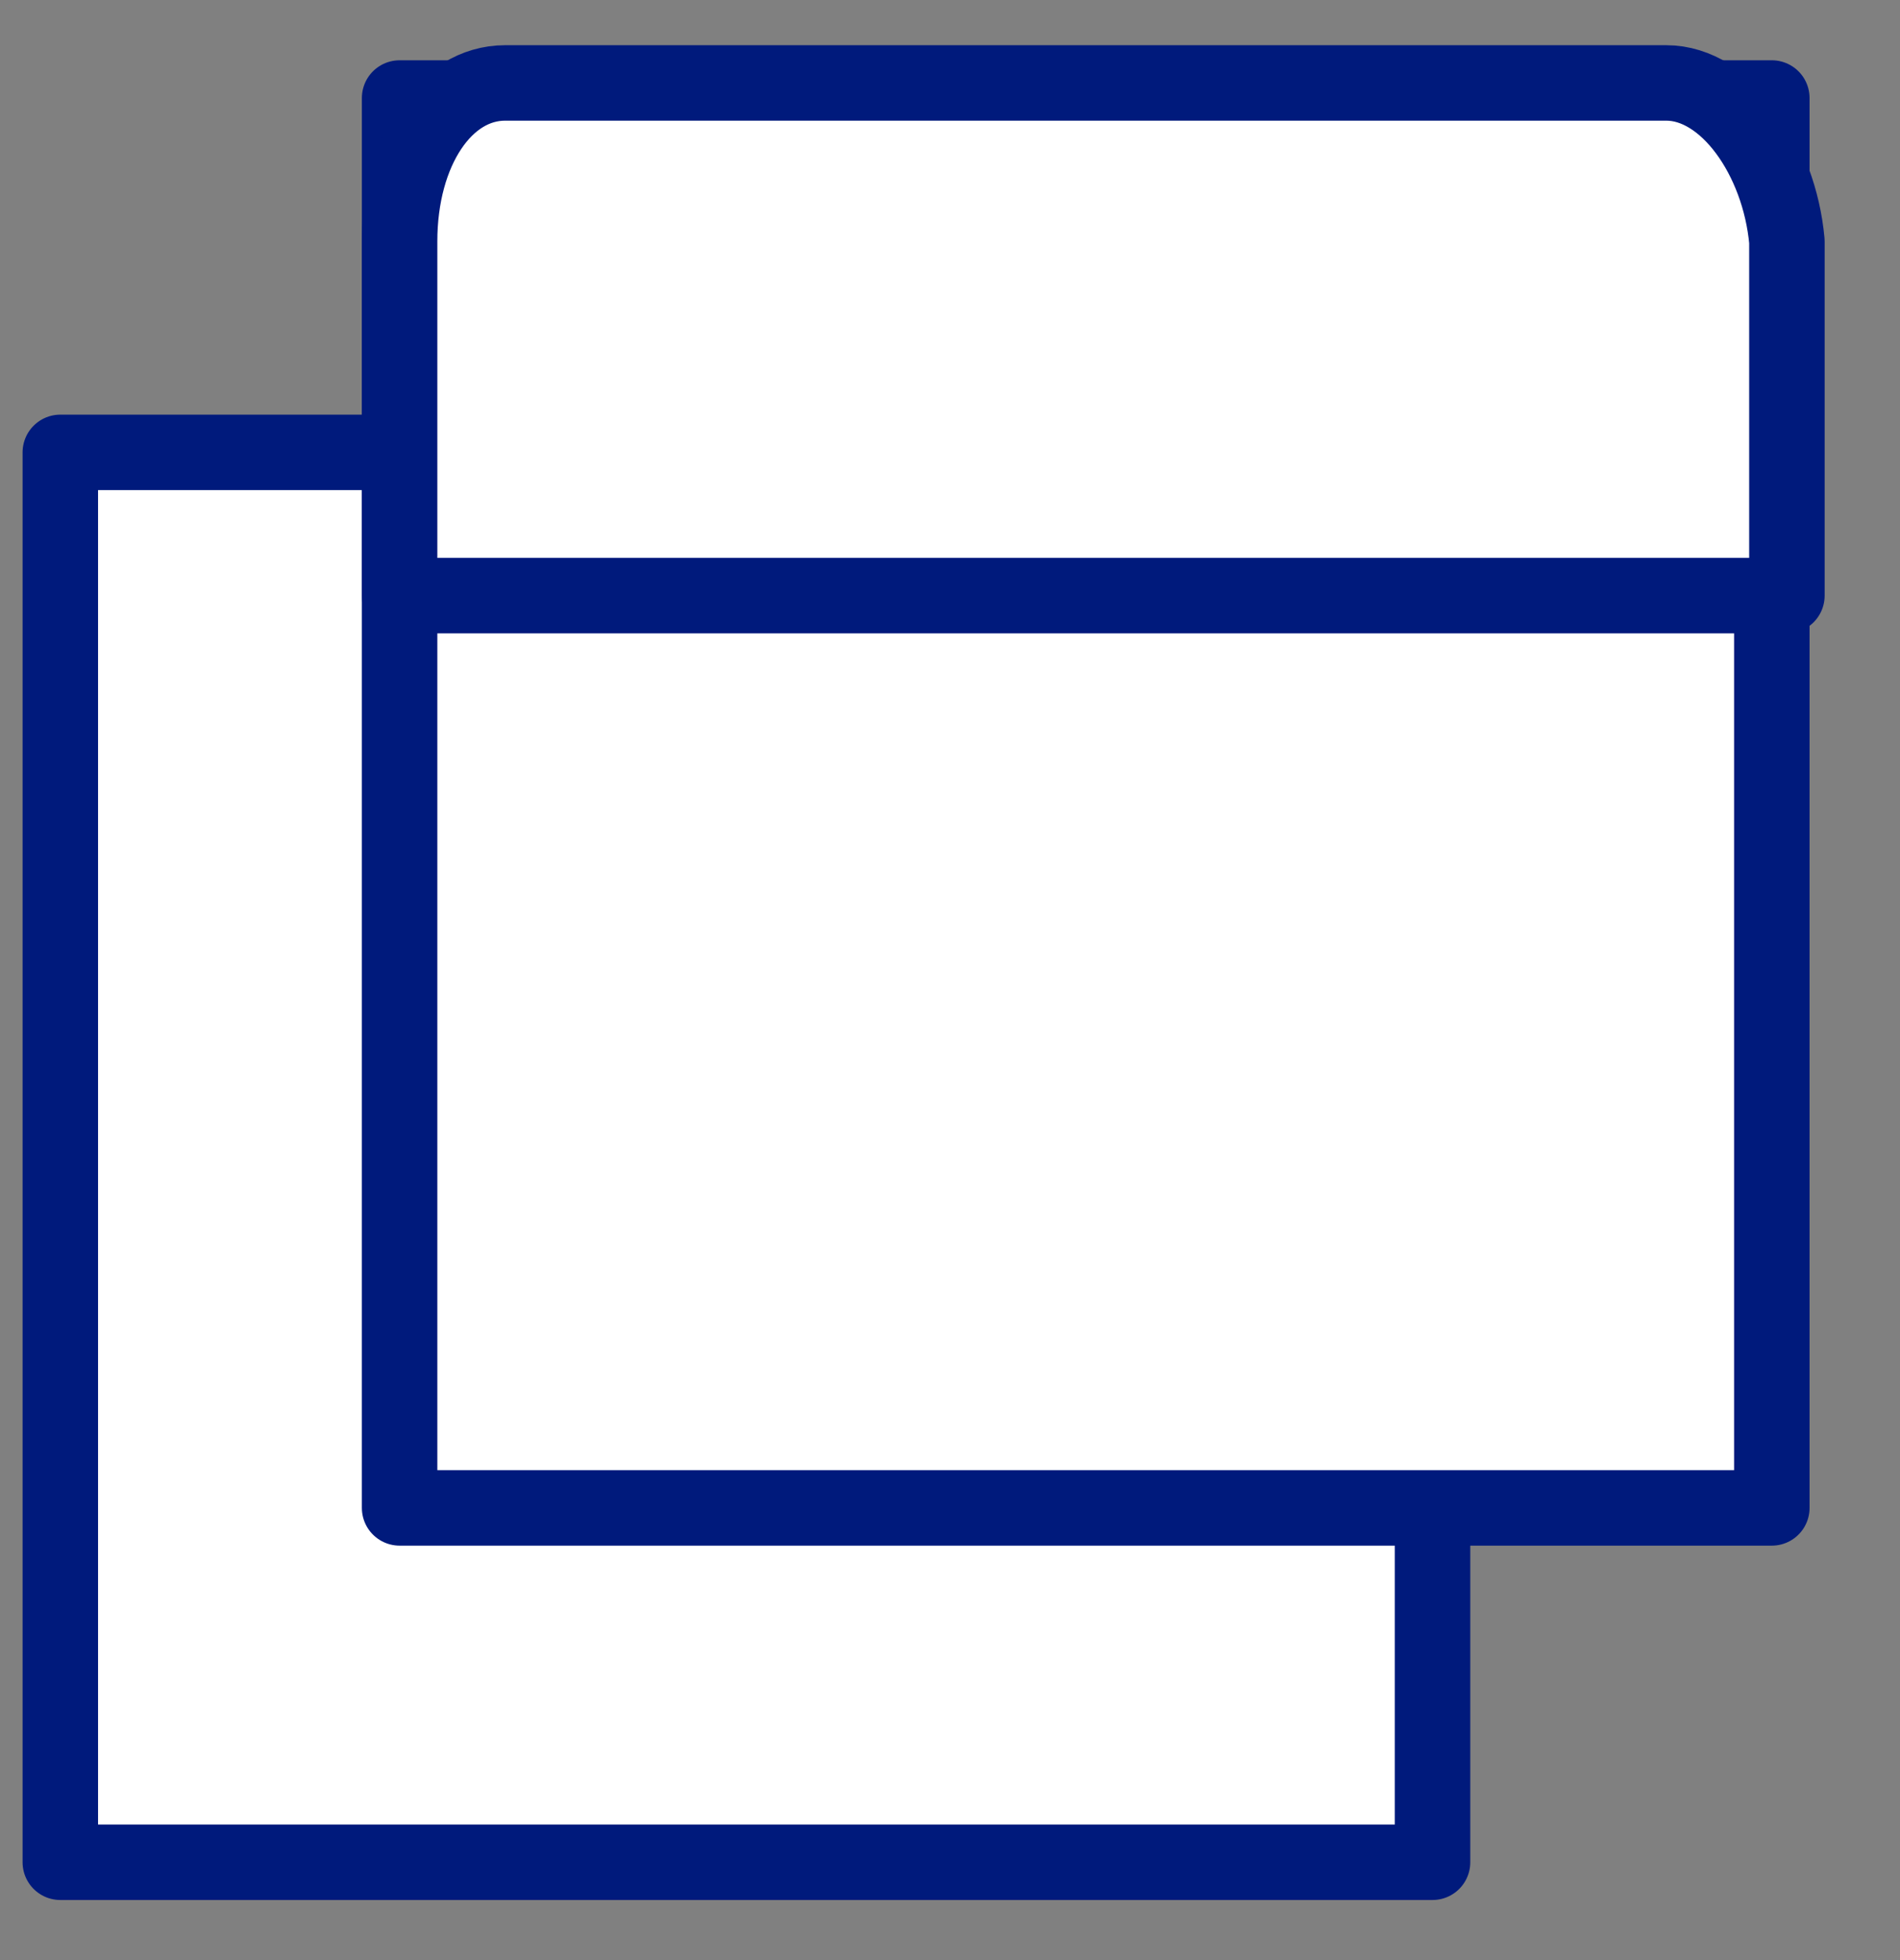 <?xml version="1.0" encoding="utf-8"?>
<!-- Generator: Adobe Illustrator 22.0.0, SVG Export Plug-In . SVG Version: 6.00 Build 0)  -->
<svg version="1.1" id="Capa_1" xmlns="http://www.w3.org/2000/svg" xmlns:xlink="http://www.w3.org/1999/xlink" x="0px" y="0px"
	 viewBox="0 0 25.2 26" style="enable-background:new 0 0 25.2 26;" xml:space="preserve">
<rect x="0" y="0" width="25.2" height="26" fill="#808080" stroke="none"/>
<style type="text/css">
	.st0{fill:#FFFFFF;stroke:#001A7C;stroke-width:1.001;stroke-linecap:round;stroke-linejoin:round;stroke-miterlimit:10;}
</style>
<g>
	<rect x="0.8" y="6" class="st0" width="18.2" height="18.7"/>
	<rect x="5.3" y="1.3" class="st0" width="18.2" height="18.7"/>
	<path class="st0" d="M22.1,1.1H6.7c-0.8,0-1.4,0.9-1.4,2.1v4.7h18.4V3.2C23.6,2.1,22.9,1.1,22.1,1.1z M8.5,4.5 M10.3,4.5 M18.5,4.5
		 M20.3,4.5"/>
</g>
</svg>
